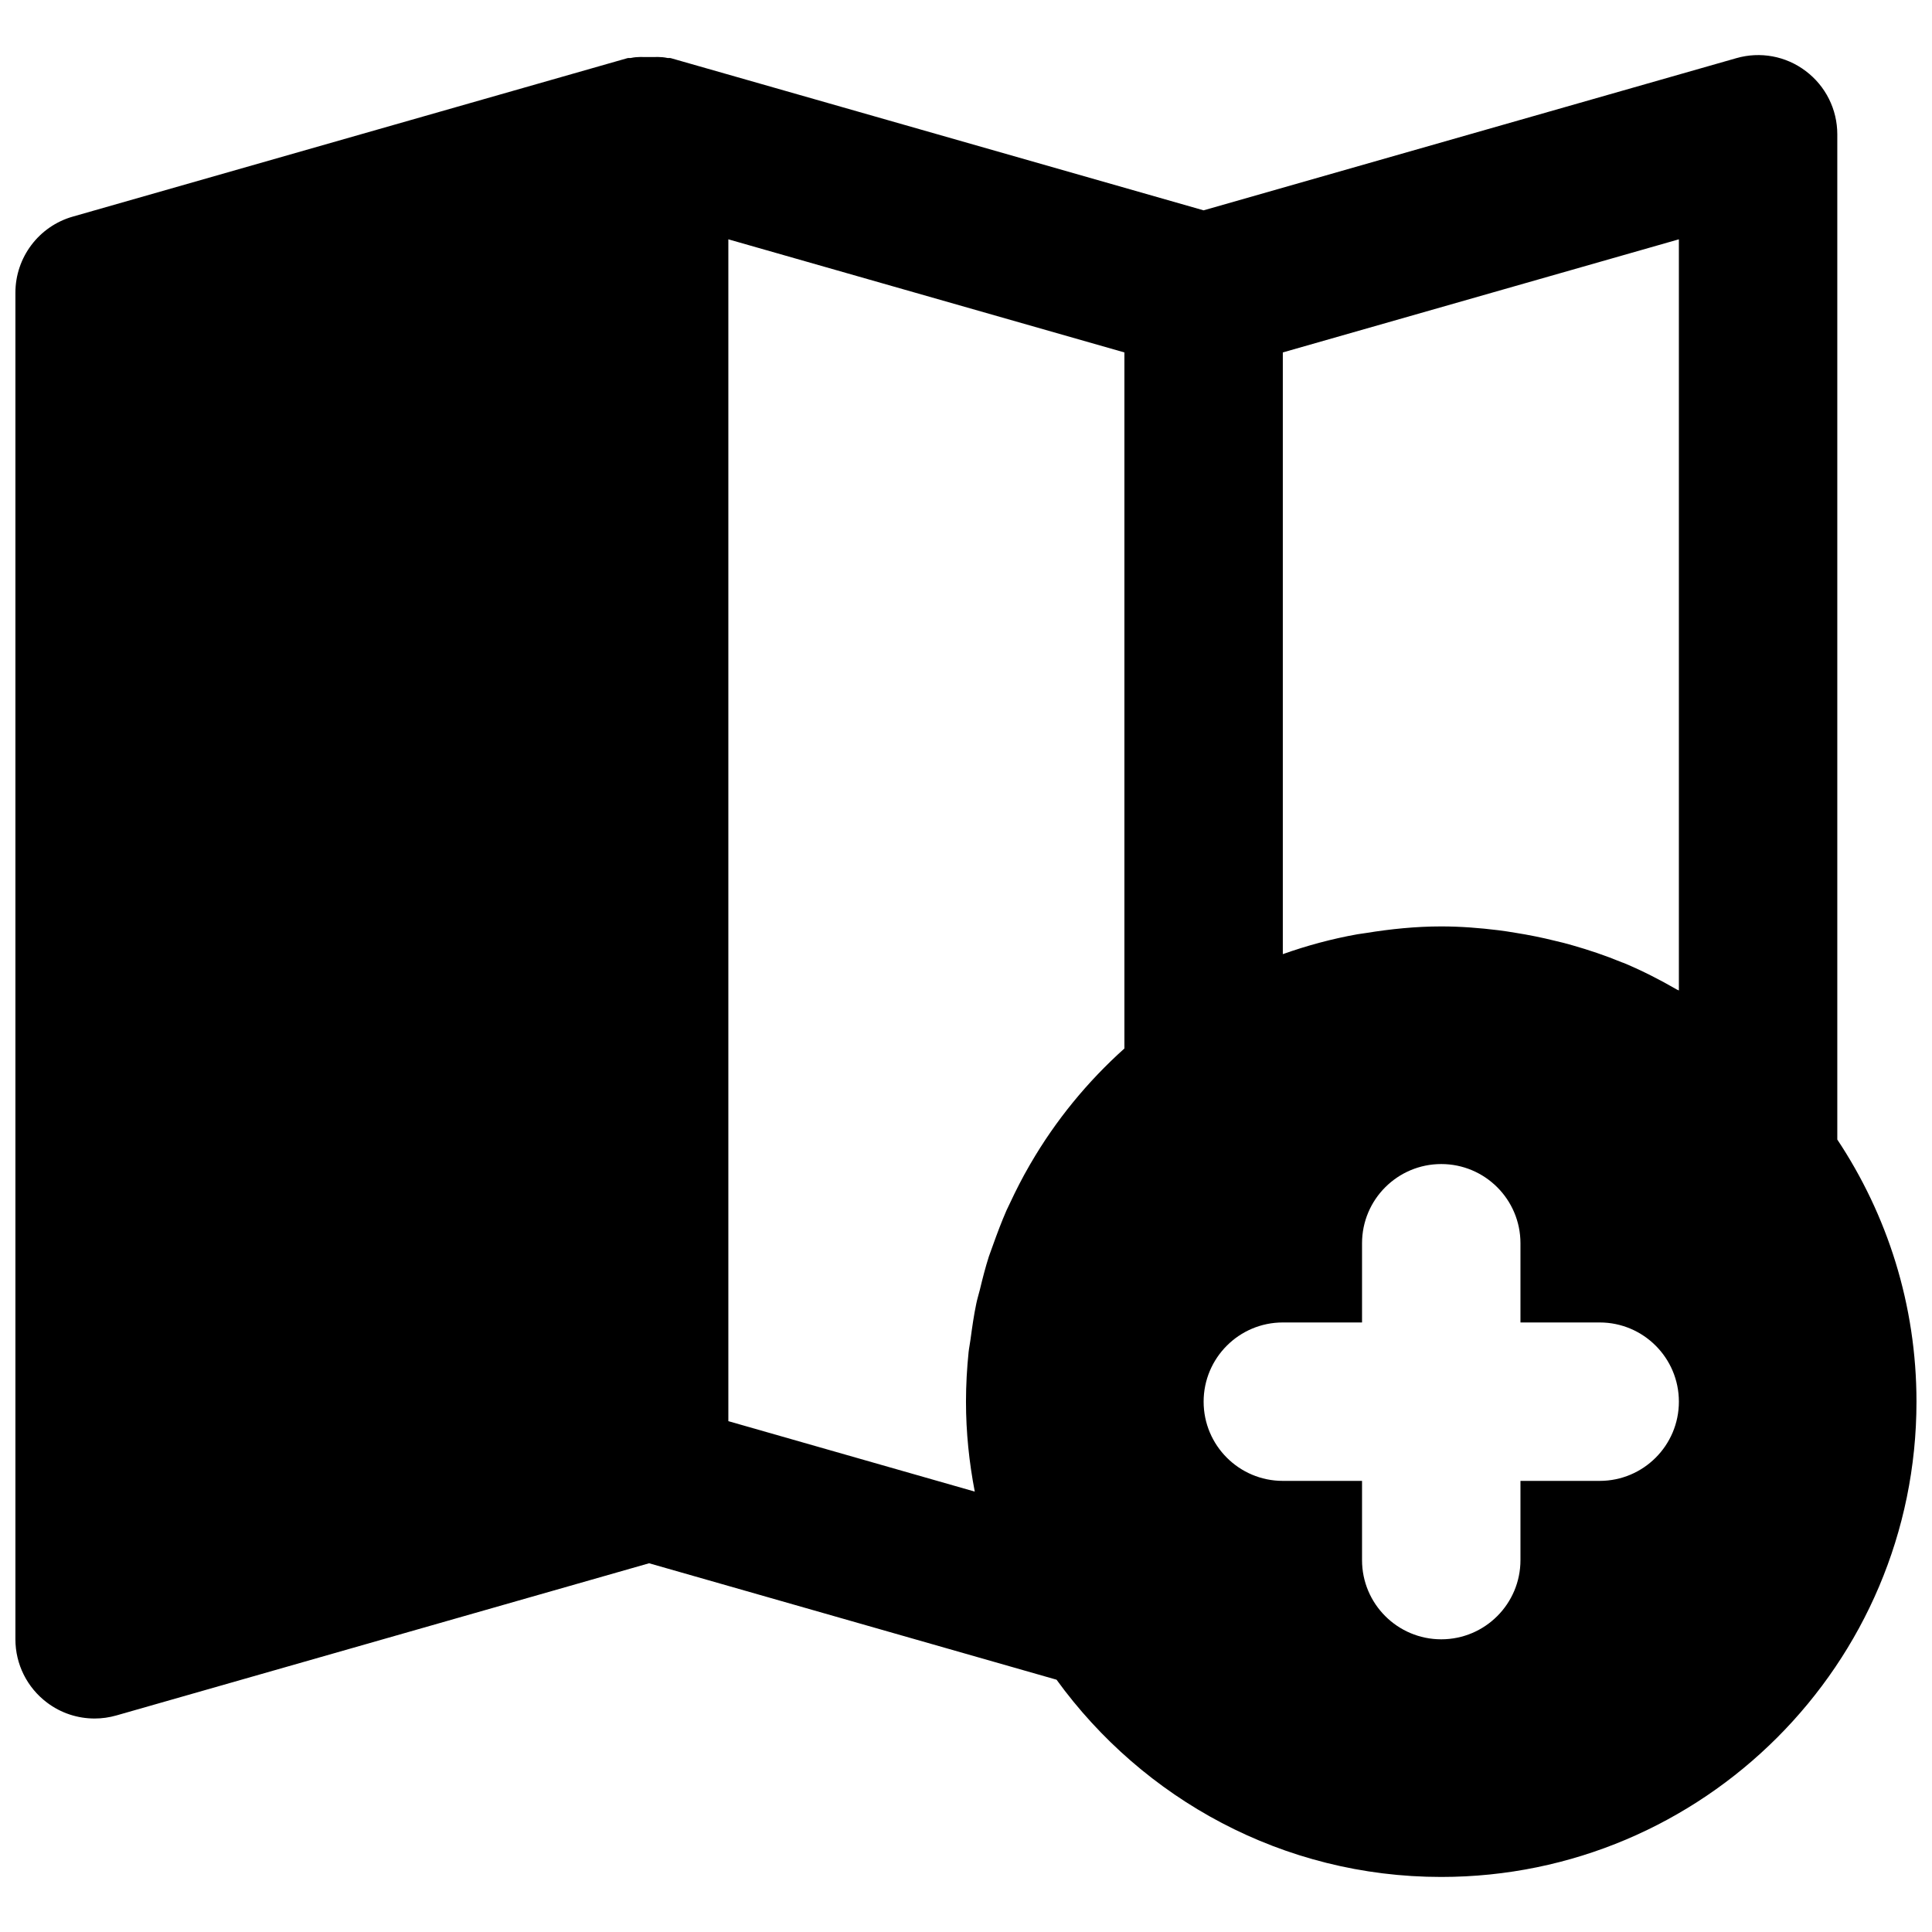 <?xml version="1.0" encoding="UTF-8"?>
<!-- Uploaded to: SVG Repo, www.svgrepo.com, Generator: SVG Repo Mixer Tools -->
<svg width="800px" height="800px" version="1.1" viewBox="144 144 512 512" xmlns="http://www.w3.org/2000/svg">
 <defs>
  <clipPath id="a">
   <path d="m148.09 158h503.81v484h-503.81z"/>
  </clipPath>
 </defs>
 <g clip-path="url(#a)">
  <path d="m567.93 536.45h-20.992v20.992c0 11.59-9.402 20.992-20.992 20.992-11.586 0-20.992-9.402-20.992-20.992v-20.992h-20.992c-11.586 0-20.988-9.402-20.988-20.992 0-11.586 9.402-20.992 20.988-20.992h20.992v-20.988c0-11.59 9.406-20.992 20.992-20.992 11.59 0 20.992 9.402 20.992 20.992v20.988h20.992c11.59 0 20.992 9.406 20.992 20.992 0 11.59-9.402 20.992-20.992 20.992zm-230.91-15.828v-313.2l104.96 29.977v184.46c-9.785 8.773-18.203 19.039-24.855 30.48-0.105 0.168-0.211 0.336-0.293 0.504-1.891 3.254-3.59 6.59-5.188 10.012-0.293 0.652-0.609 1.262-0.902 1.891-1.32 3.023-2.477 6.109-3.59 9.215-0.336 1.027-0.754 1.996-1.09 3.023-0.926 2.898-1.68 5.856-2.394 8.836-0.316 1.238-0.691 2.438-0.945 3.676-0.648 3.086-1.09 6.215-1.512 9.363-0.145 1.176-0.398 2.309-0.523 3.461-0.441 4.324-0.691 8.715-0.691 13.141 0 8.148 0.84 16.102 2.328 23.828zm251.9-114.13c-0.168-0.105-0.355-0.168-0.523-0.25-4.512-2.606-9.152-4.977-14-7.012-0.211-0.086-0.441-0.148-0.652-0.23-4.262-1.766-8.648-3.234-13.141-4.516-1.469-0.441-2.961-0.797-4.473-1.152-3.465-0.863-6.988-1.574-10.578-2.141-1.492-0.234-2.981-0.504-4.492-0.672-4.957-0.609-9.992-1.008-15.117-1.008-6.801 0-13.414 0.691-19.918 1.742-0.758 0.105-1.535 0.207-2.289 0.336-6.801 1.215-13.395 3-19.777 5.269v-159.46l104.96-29.977zm41.984 39.488v-266.39c0-6.59-3.086-12.785-8.355-16.75-5.246-3.992-12.07-5.25-18.41-3.422l-141.17 40.324-141.17-40.324c-0.336-0.105-0.672 0.02-0.988-0.066-1.594-0.355-3.148-0.23-4.785-0.23s-3.191-0.125-4.766 0.23c-0.336 0.086-0.672-0.039-1.008 0.066l-146.95 41.984c-9.004 2.559-15.219 10.809-15.219 20.172v356.86c0 6.594 3.086 12.785 8.355 16.754 3.672 2.793 8.125 4.238 12.637 4.238 1.93 0 3.883-0.273 5.773-0.816l141.17-40.328 107.98 30.859c22.902 31.594 59.996 52.27 101.94 52.27 69.465 0 125.95-56.488 125.95-125.95 0-25.672-7.746-49.539-20.992-69.48z" fill-rule="evenodd"/>
 </g>
</svg>